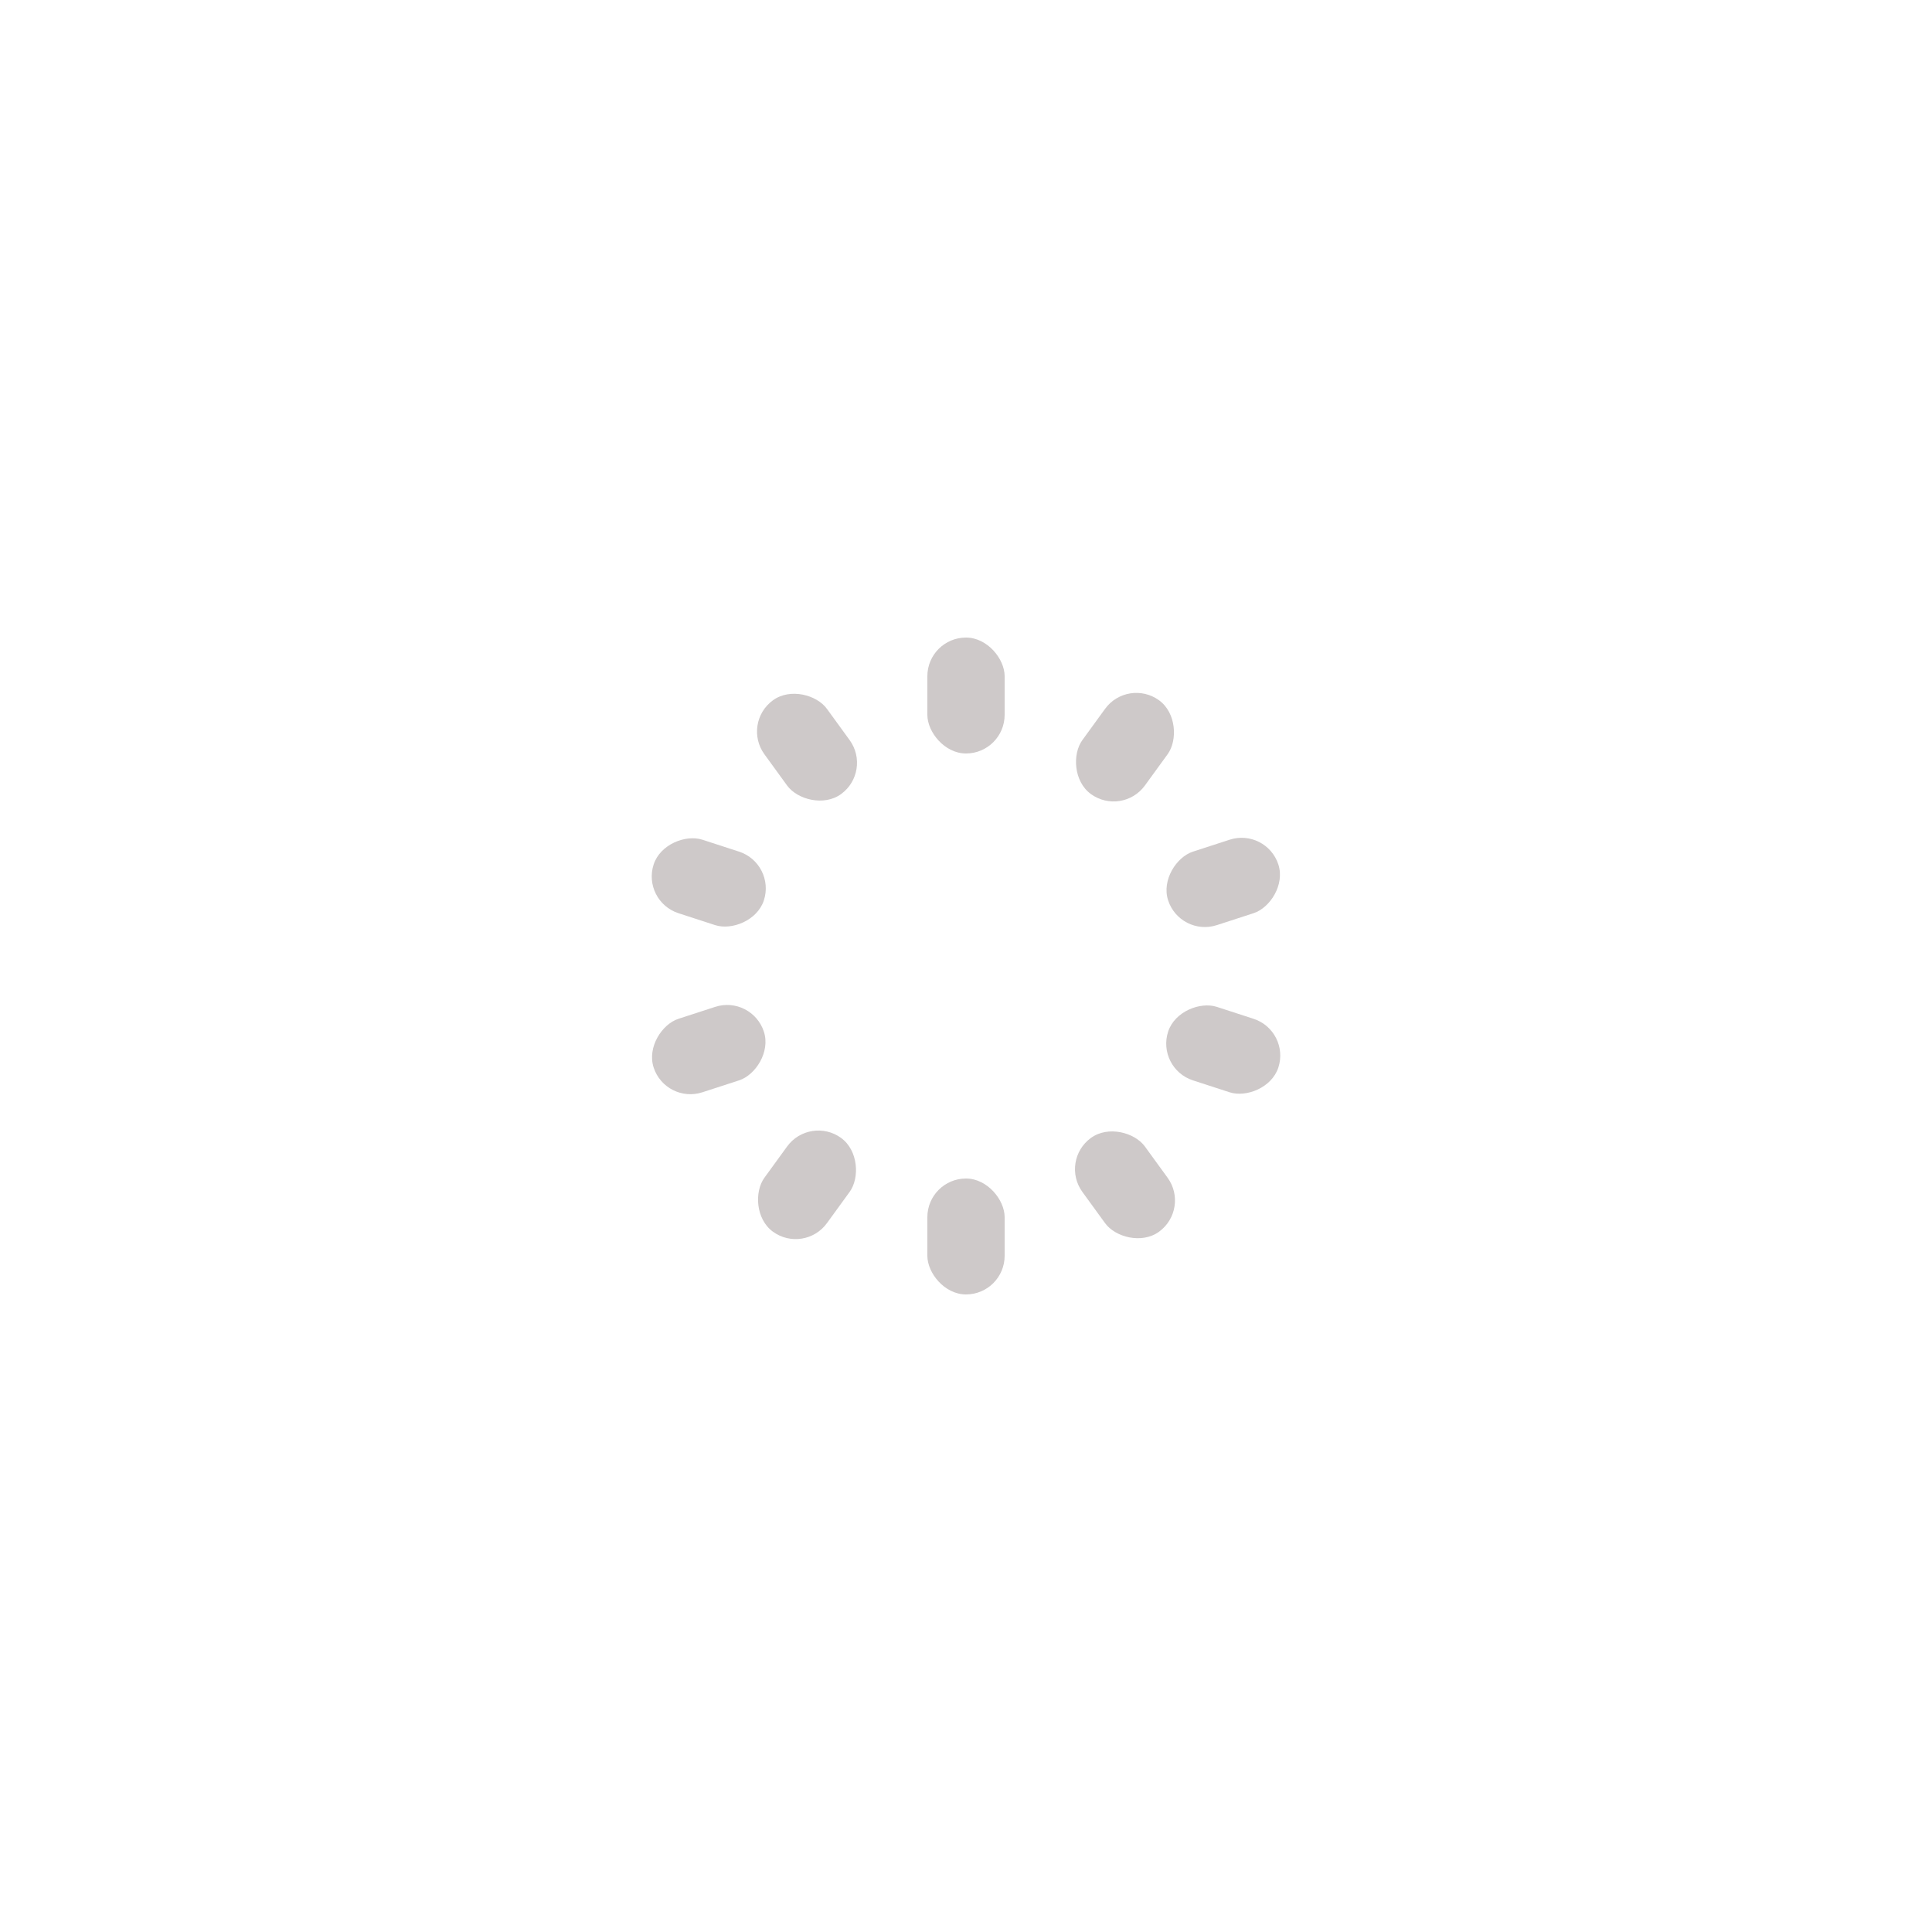 <svg width='80px' height='80px' xmlns="http://www.w3.org/2000/svg" viewBox="0 0 100 100" preserveAspectRatio="xMidYMid" class="uil-default"><rect x="0" y="0" width="100" height="100" fill="none" class="bk"></rect><rect  x='48' y='47' width='4' height='6' rx='2' ry='2' fill='#cec9c9' transform='rotate(0 50 50) translate(0 -14)'>  <animate attributeName='opacity' from='1' to='0' dur='0.5s' begin='0s' repeatCount='indefinite'/></rect><rect  x='48' y='47' width='4' height='6' rx='2' ry='2' fill='#cec9c9' transform='rotate(36 50 50) translate(0 -14)'>  <animate attributeName='opacity' from='1' to='0' dur='0.5s' begin='0.05s' repeatCount='indefinite'/></rect><rect  x='48' y='47' width='4' height='6' rx='2' ry='2' fill='#cec9c9' transform='rotate(72 50 50) translate(0 -14)'>  <animate attributeName='opacity' from='1' to='0' dur='0.5s' begin='0.1s' repeatCount='indefinite'/></rect><rect  x='48' y='47' width='4' height='6' rx='2' ry='2' fill='#cec9c9' transform='rotate(108 50 50) translate(0 -14)'>  <animate attributeName='opacity' from='1' to='0' dur='0.5s' begin='0.15s' repeatCount='indefinite'/></rect><rect  x='48' y='47' width='4' height='6' rx='2' ry='2' fill='#cec9c9' transform='rotate(144 50 50) translate(0 -14)'>  <animate attributeName='opacity' from='1' to='0' dur='0.5s' begin='0.2s' repeatCount='indefinite'/></rect><rect  x='48' y='47' width='4' height='6' rx='2' ry='2' fill='#cec9c9' transform='rotate(180 50 50) translate(0 -14)'>  <animate attributeName='opacity' from='1' to='0' dur='0.5s' begin='0.25s' repeatCount='indefinite'/></rect><rect  x='48' y='47' width='4' height='6' rx='2' ry='2' fill='#cec9c9' transform='rotate(216 50 50) translate(0 -14)'>  <animate attributeName='opacity' from='1' to='0' dur='0.5s' begin='0.3s' repeatCount='indefinite'/></rect><rect  x='48' y='47' width='4' height='6' rx='2' ry='2' fill='#cec9c9' transform='rotate(252 50 50) translate(0 -14)'>  <animate attributeName='opacity' from='1' to='0' dur='0.5s' begin='0.35s' repeatCount='indefinite'/></rect><rect  x='48' y='47' width='4' height='6' rx='2' ry='2' fill='#cec9c9' transform='rotate(288 50 50) translate(0 -14)'>  <animate attributeName='opacity' from='1' to='0' dur='0.5s' begin='0.4s' repeatCount='indefinite'/></rect><rect  x='48' y='47' width='4' height='6' rx='2' ry='2' fill='#cec9c9' transform='rotate(324 50 50) translate(0 -14)'>  <animate attributeName='opacity' from='1' to='0' dur='0.5s' begin='0.45s' repeatCount='indefinite'/></rect></svg>